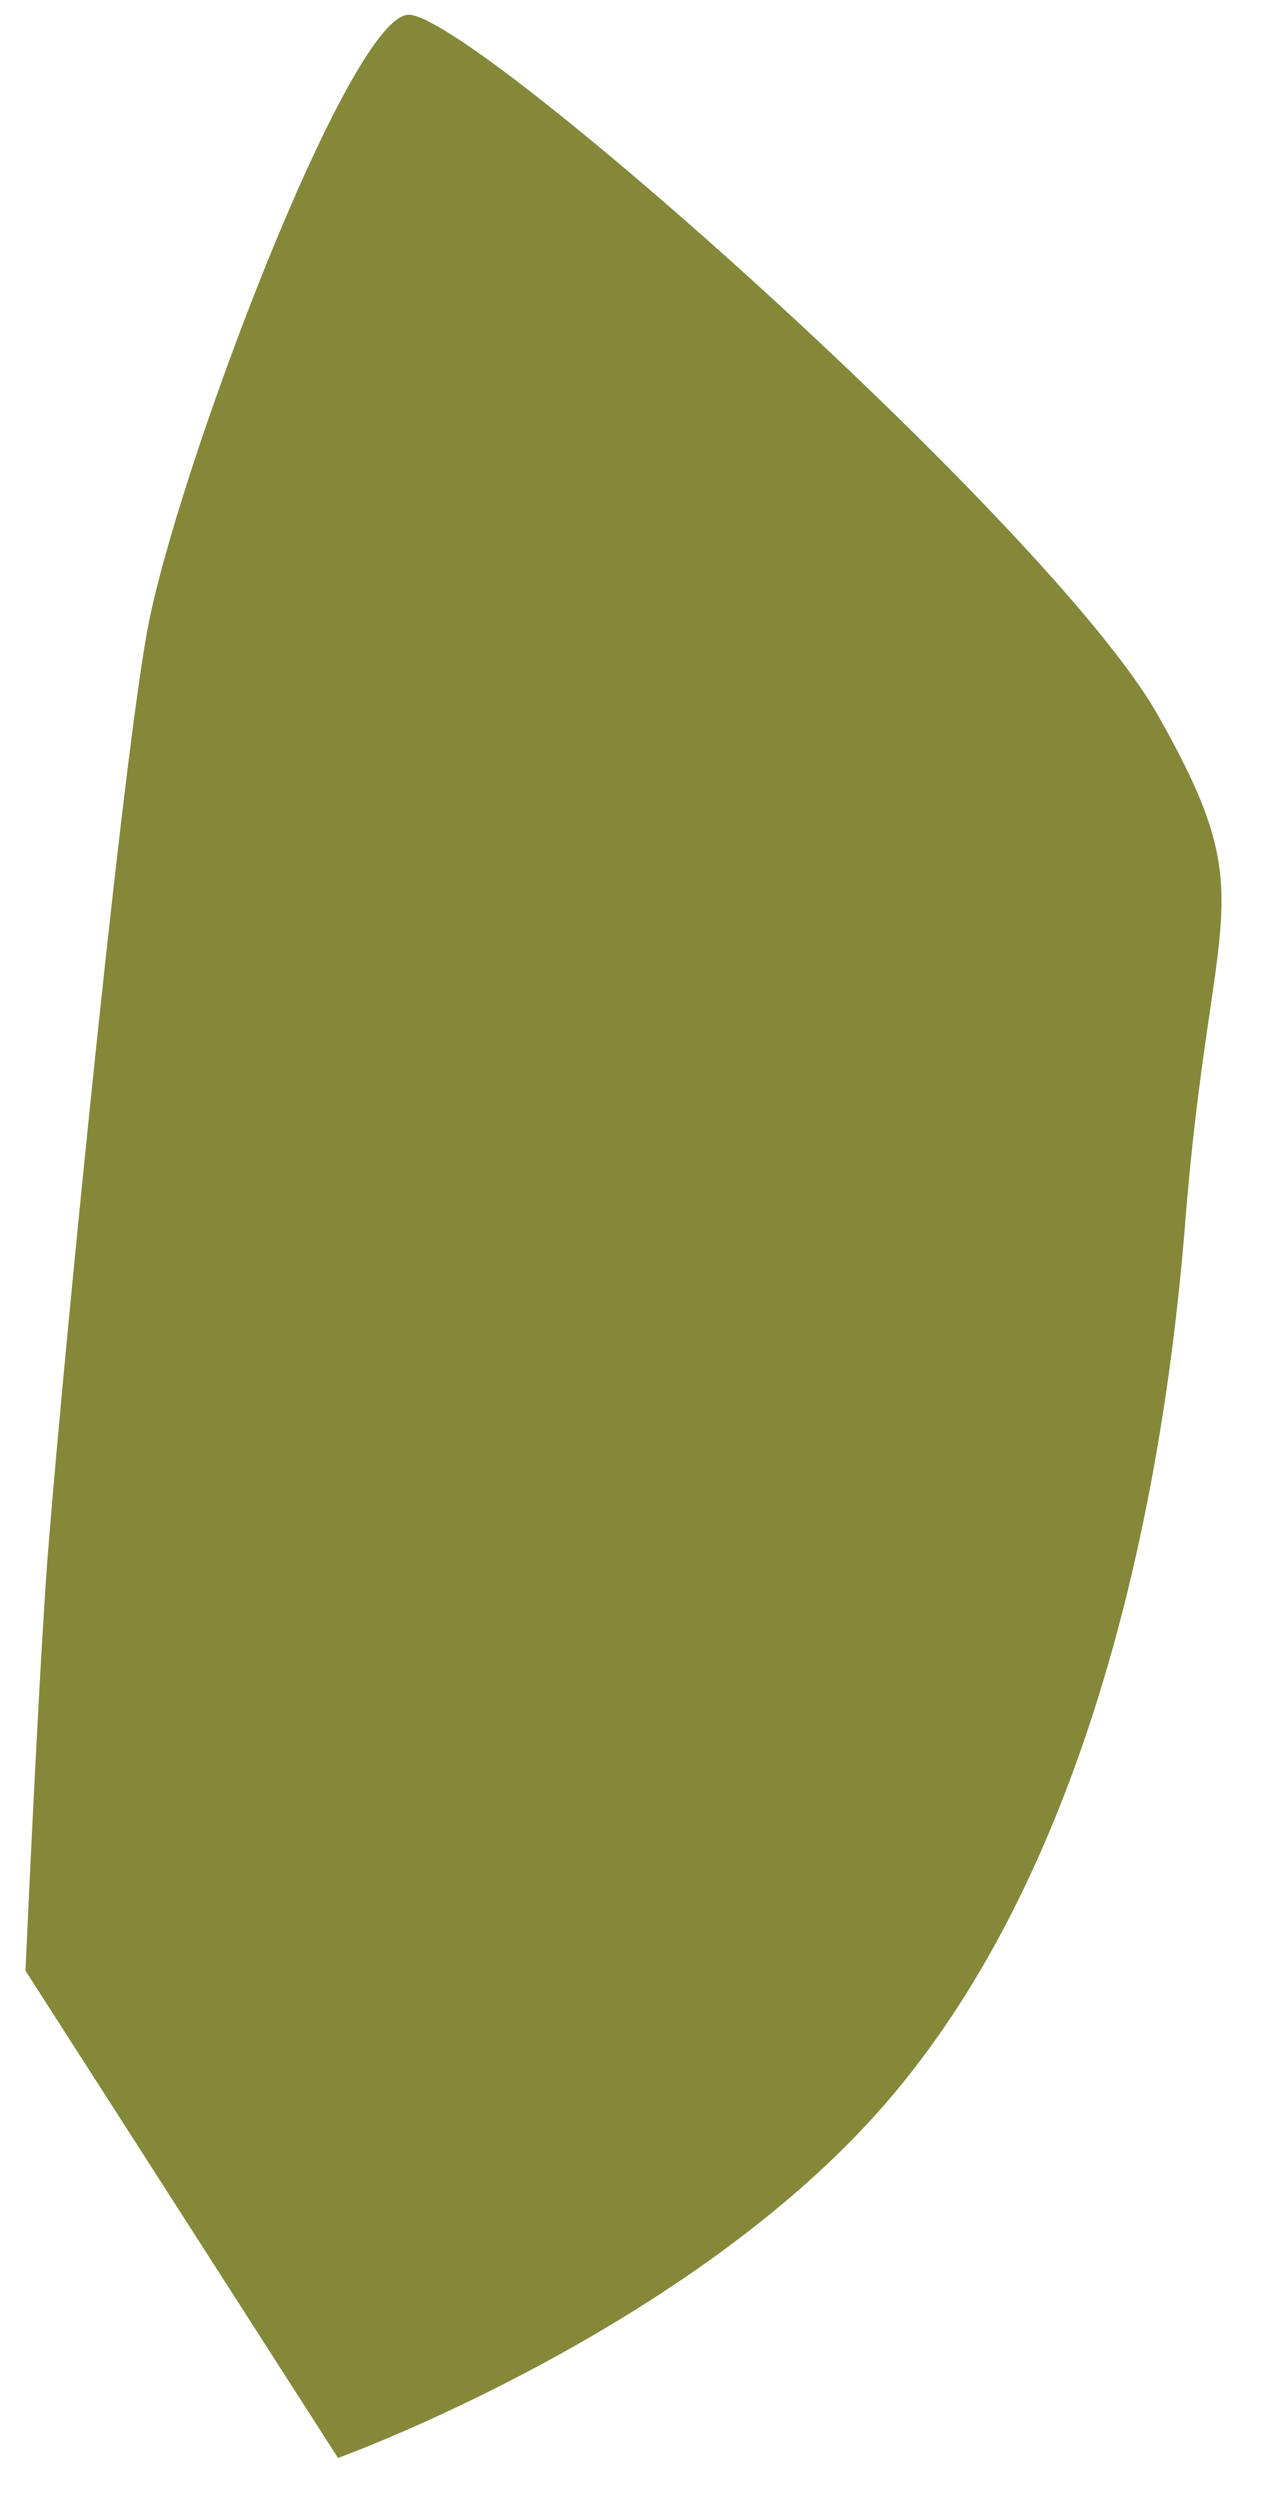 <svg xmlns="http://www.w3.org/2000/svg" width="287.058" height="566.413" viewBox="0 0 287.058 566.413">
  <path id="decoration-5" d="M1204.922-37.714s31.664,75.182,84,117.625,132.569,57.594,205.831,59.568,72.992,14.1,114.32-12.276S1760.424-37.255,1758.544-50.9s-107.08-47.135-142.5-51.687S1431.683-113.8,1400.019-114.26s-88.557,0-88.557,0Z" transform="translate(51.246 1762.148) rotate(-87)" fill="#858838" style="mix-blend-mode: multiply;isolation: isolate"/>
</svg>
